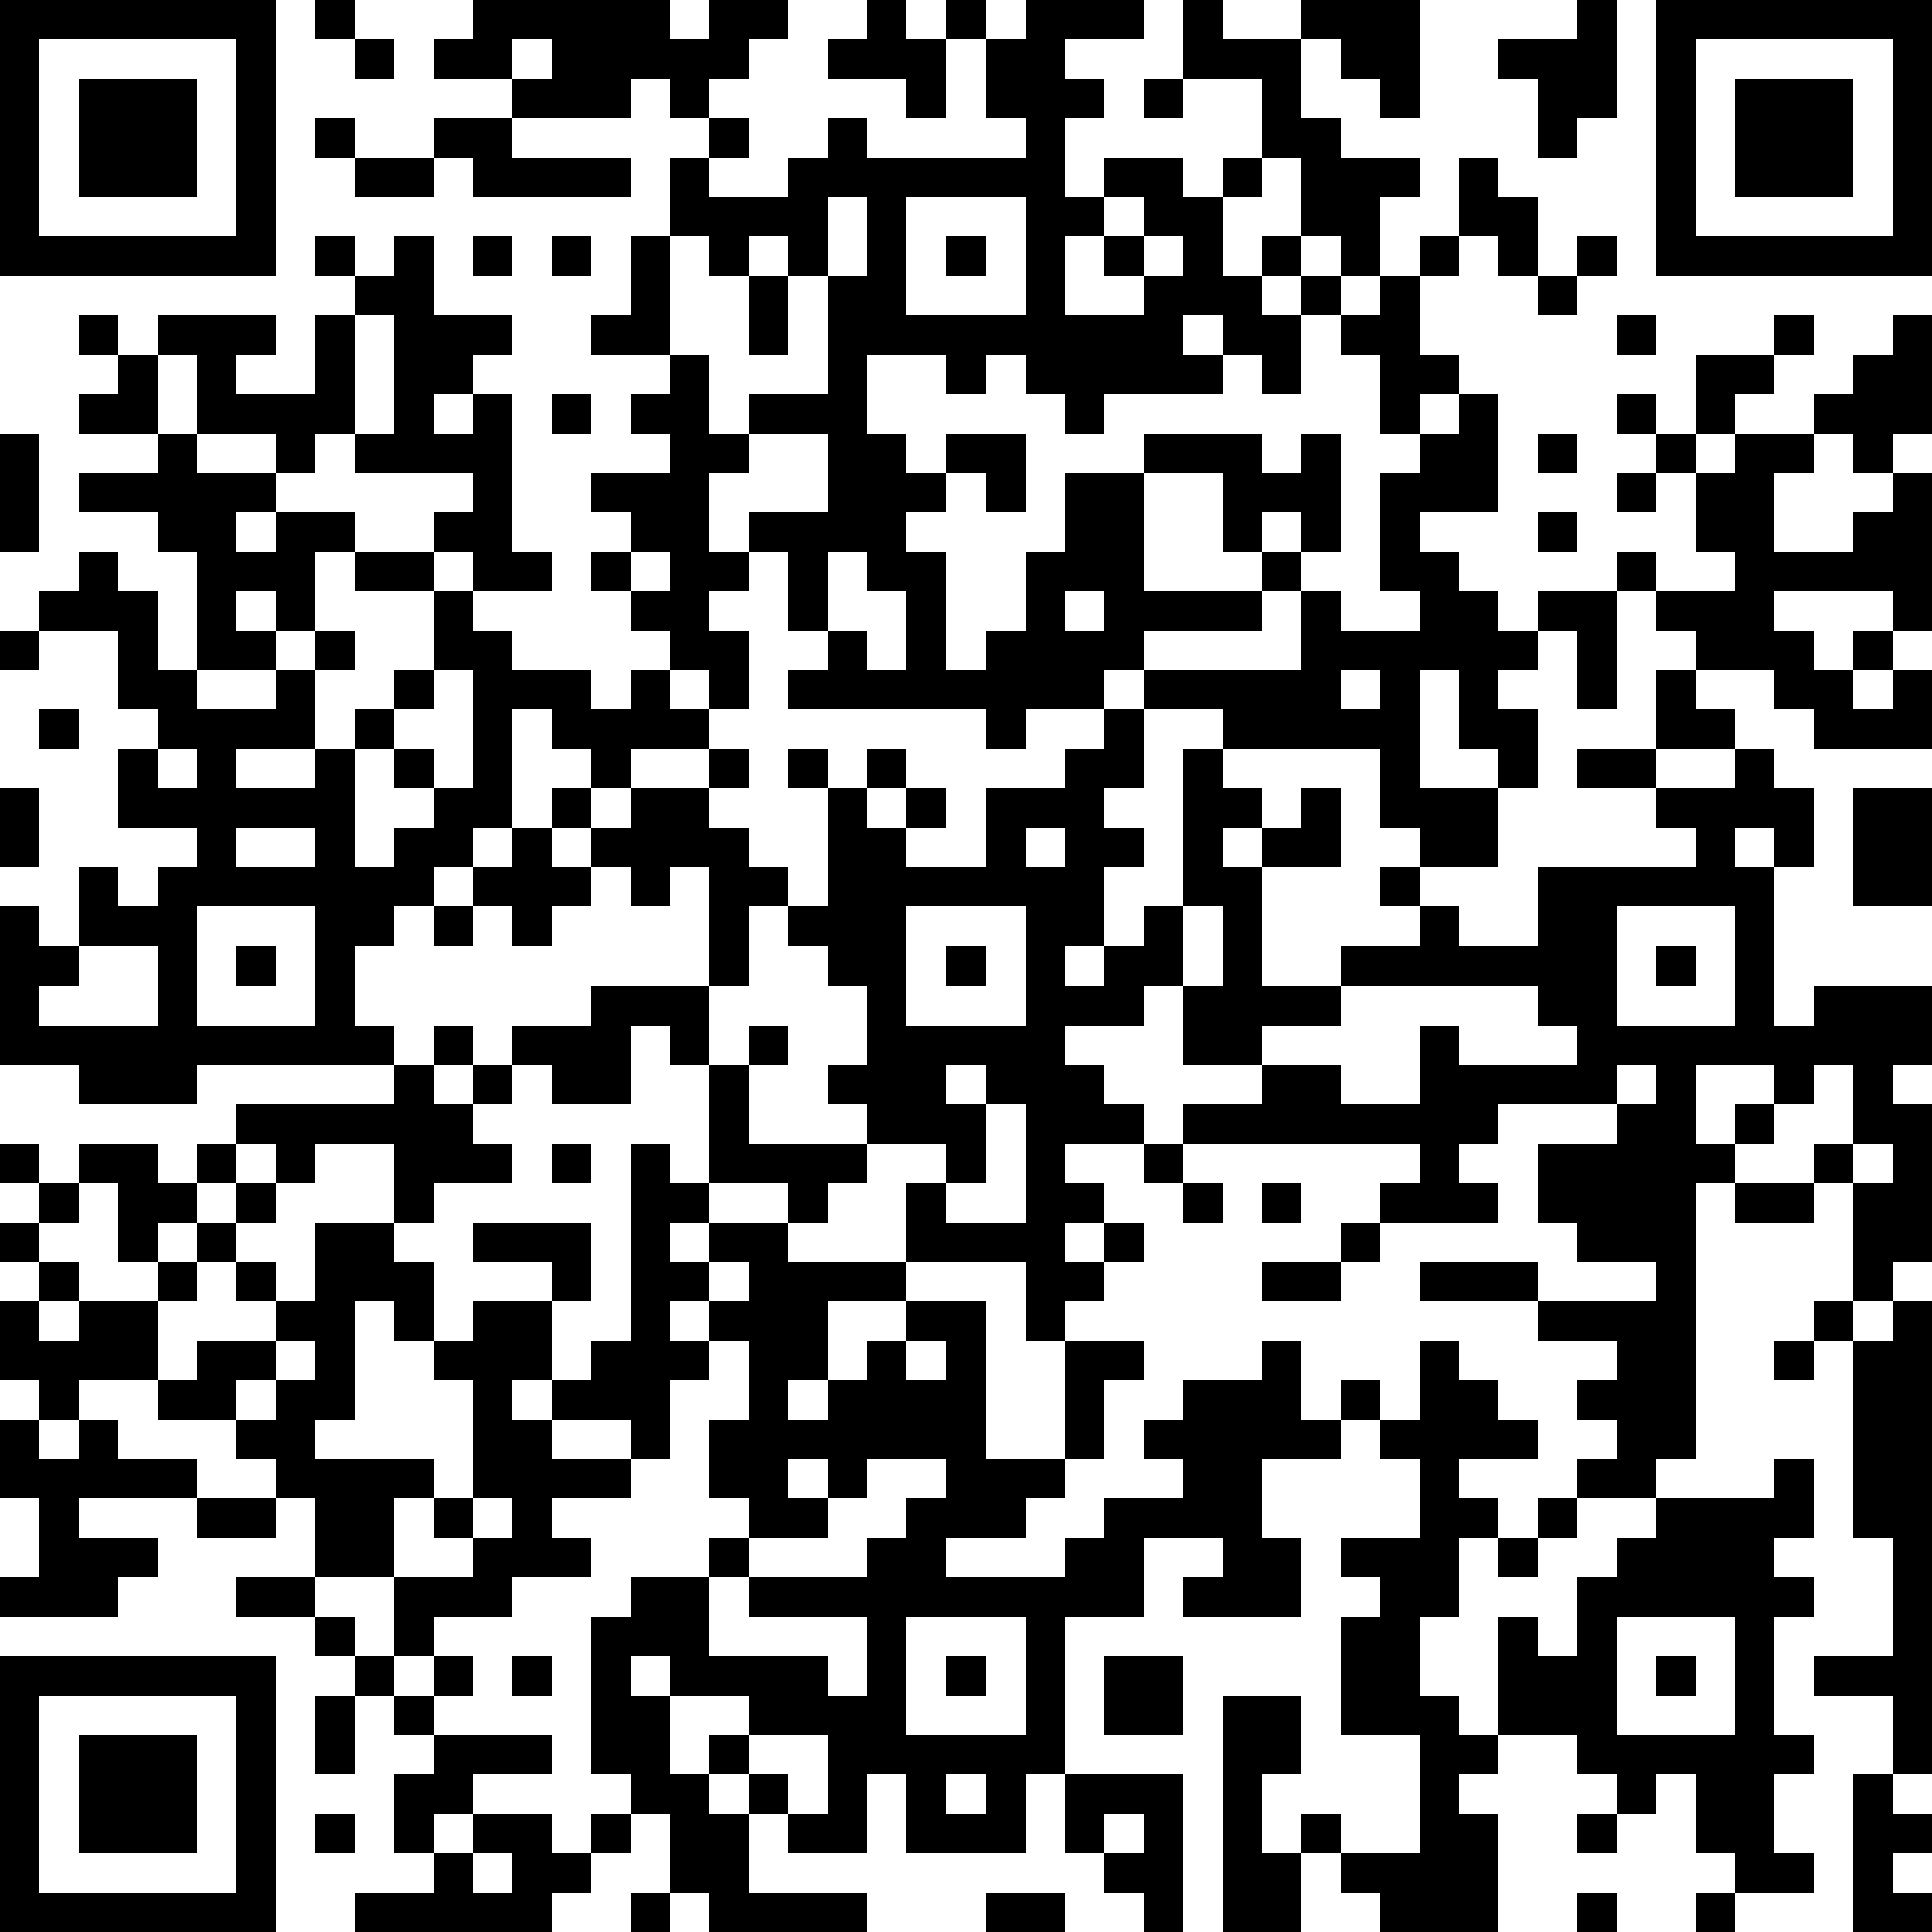 <?xml version="1.0" standalone="yes"?><svg version="1.1" xmlns="http://www.w3.org/2000/svg" xmlns:xlink="http://www.w3.org/1999/xlink" xmlns:ev="http://www.w3.org/2001/xml-events" width="196" height="196" shape-rendering="crispEdges"><path d="M0 0h7v7h-7zM8 0h1v1h-1zM12 0h5v1h1v-1h2v1h-1v1h-1v1h-1v-1h-1v1h-3v-1h-2v-1h1zM22 0h1v1h1v-1h1v1h-1v2h-1v-1h-2v-1h1zM26 0h3v1h-2v1h1v1h-1v2h1v-1h2v1h1v-1h1v-2h-2v-2h1v1h2v-1h3v3h-1v-1h-1v-1h-1v2h1v1h2v1h-1v2h-1v-1h-1v-2h-1v1h-1v2h1v-1h1v1h-1v1h1v-1h1v1h-1v2h-1v-1h-1v-1h-1v1h1v1h-3v1h-1v-1h-1v-1h-1v1h-1v-1h-2v2h1v1h1v-1h2v2h-1v-1h-1v1h-1v1h1v3h1v-1h1v-2h1v-2h2v-1h3v1h1v-1h1v3h-1v-1h-1v1h-1v-2h-2v3h3v-1h1v1h-1v1h-3v1h-1v1h-2v1h-1v-1h-5v-1h1v-1h-1v-2h-1v-1h2v-2h-2v-1h2v-3h-1v-1h-1v1h-1v-1h-1v-2h1v-1h1v1h-1v1h2v-1h1v-1h1v1h4v-1h-1v-2h1zM40 0h1v3h-1v1h-1v-2h-1v-1h2zM42 0h7v7h-7zM1 1v5h5v-5zM9 1h1v1h-1zM13 1v1h1v-1zM43 1v5h5v-5zM2 2h3v3h-3zM29 2h1v1h-1zM44 2h3v3h-3zM8 3h1v1h-1zM11 3h2v1h3v1h-4v-1h-1zM9 4h2v1h-2zM37 4h1v1h1v2h-1v-1h-1zM21 5v2h1v-2zM23 5v3h3v-3zM28 5v1h-1v2h2v-1h-1v-1h1v-1zM8 6h1v1h-1zM10 6h1v2h2v1h-1v1h-1v1h1v-1h1v4h1v1h-2v-1h-1v-1h1v-1h-3v-1h-1v1h-1v-1h-2v-2h-1v-1h3v1h-1v1h2v-2h1v-1h1zM12 6h1v1h-1zM14 6h1v1h-1zM16 6h1v3h-2v-1h1zM24 6h1v1h-1zM29 6v1h1v-1zM36 6h1v1h-1zM40 6h1v1h-1zM19 7h1v2h-1zM35 7h1v2h1v1h-1v1h-1v-2h-1v-1h1zM39 7h1v1h-1zM2 8h1v1h-1zM9 8v3h1v-3zM41 8h1v1h-1zM45 8h1v1h-1zM48 8h1v3h-1v1h-1v-1h-1v-1h1v-1h1zM3 9h1v2h-2v-1h1zM17 9h1v2h1v1h-1v2h1v1h-1v1h1v2h-1v-1h-1v-1h-1v-1h-1v-1h1v-1h-1v-1h2v-1h-1v-1h1zM43 9h2v1h-1v1h-1zM14 10h1v1h-1zM37 10h1v3h-2v1h1v1h1v1h1v-1h2v-1h1v1h-1v3h-1v-2h-1v1h-1v1h1v2h-1v-1h-1v-2h-1v3h2v2h-2v-1h-1v-2h-4v-1h-2v-1h4v-2h1v1h2v-1h-1v-3h1v-1h1zM41 10h1v1h-1zM0 11h1v3h-1zM4 11h1v1h2v1h-1v1h1v-1h2v1h-1v2h-1v-1h-1v1h1v1h-2v-3h-1v-1h-2v-1h2zM39 11h1v1h-1zM42 11h1v1h-1zM44 11h2v1h-1v2h2v-1h1v-1h1v4h-1v-1h-3v1h1v1h1v-1h1v1h-1v1h1v-1h1v2h-3v-1h-1v-1h-2v-1h-1v-1h2v-1h-1v-2h1zM41 12h1v1h-1zM39 13h1v1h-1zM2 14h1v1h1v2h1v1h2v-1h1v-1h1v1h-1v2h-2v1h2v-1h1v-1h1v-1h1v-2h-2v-1h2v1h1v1h1v1h2v1h1v-1h1v1h1v1h-2v1h-1v-1h-1v-1h-1v3h-1v1h-1v1h-1v1h-1v2h1v1h-5v1h-3v-1h-2v-4h1v1h1v-2h1v1h1v-1h1v-1h-2v-2h1v-1h-1v-2h-2v-1h1zM16 14v1h1v-1zM21 14v2h1v1h1v-2h-1v-1zM27 15v1h1v-1zM0 16h1v1h-1zM11 17v1h-1v1h-1v3h1v-1h1v-1h-1v-1h1v1h1v-3zM34 17v1h1v-1zM42 17h1v1h1v1h-2zM1 18h1v1h-1zM28 18h1v2h-1v1h1v1h-1v2h-1v1h1v-1h1v-1h1v-4h1v1h1v1h-1v1h1v-1h1v-1h1v2h-2v3h2v-1h2v-1h-1v-1h1v1h1v1h2v-2h4v-1h-1v-1h-2v-1h2v1h2v-1h1v1h1v2h-1v-1h-1v1h1v4h1v-1h3v2h-1v1h1v4h-1v1h-1v-3h-1v-1h1v-2h-1v1h-1v-1h-2v2h1v-1h1v1h-1v1h-1v7h-1v1h-2v-1h1v-1h-1v-1h1v-1h-2v-1h-3v-1h3v1h3v-1h-2v-1h-1v-2h2v-1h-3v1h-1v1h1v1h-3v-1h1v-1h-6v-1h2v-1h-2v-2h-1v1h-2v1h1v1h1v1h-2v1h1v1h-1v1h1v-1h1v1h-1v1h-1v1h-1v-2h-3v-2h1v-1h-2v-1h-1v-1h1v-2h-1v-1h-1v-1h-1v2h-1v-3h-1v1h-1v-1h-1v-1h-1v-1h1v1h1v-1h2v-1h1v1h-1v1h1v1h1v1h1v-3h-1v-1h1v1h1v-1h1v1h-1v1h1v-1h1v1h-1v1h2v-2h2v-1h1zM4 19v1h1v-1zM0 20h1v2h-1zM47 20h2v3h-2zM6 21v1h2v-1zM13 21h1v1h1v1h-1v1h-1v-1h-1v-1h1zM26 21v1h1v-1zM5 23v3h3v-3zM11 23h1v1h-1zM23 23v3h3v-3zM30 23v2h1v-2zM41 23v3h3v-3zM2 24v1h-1v1h3v-2zM6 24h1v1h-1zM24 24h1v1h-1zM42 24h1v1h-1zM15 25h3v2h-1v-1h-1v2h-2v-1h-1v-1h2zM34 25v1h-2v1h2v1h2v-2h1v1h3v-1h-1v-1zM11 26h1v1h-1zM19 26h1v1h-1zM10 27h1v1h1v-1h1v1h-1v1h1v1h-2v1h-1v-2h-2v1h-1v-1h-1v-1h4zM18 27h1v2h3v1h-1v1h-1v-1h-2zM24 27v1h1v-1zM41 27v1h1v-1zM25 28v2h-1v1h2v-3zM0 29h1v1h-1zM2 29h2v1h1v-1h1v1h-1v1h-1v1h-1v-2h-1zM14 29h1v1h-1zM16 29h1v1h1v1h-1v1h1v-1h2v1h3v1h-2v2h-1v1h1v-1h1v-1h1v-1h2v4h2v-3h2v1h-1v2h-1v1h-1v1h-2v1h3v-1h1v-1h2v-1h-1v-1h1v-1h2v-1h1v2h1v-1h1v1h-1v1h-2v2h1v2h-3v-1h1v-1h-2v2h-2v4h-1v2h-3v-2h-1v2h-2v-1h-1v-1h-1v-1h1v-1h-2v-1h-1v1h1v2h1v1h1v2h3v1h-4v-1h-1v-2h-1v-1h-1v-4h1v-1h2v-1h1v-1h-1v-2h1v-2h-1v-1h-1v1h1v1h-1v2h-1v-1h-2v-1h-1v1h1v1h2v1h-2v1h1v1h-2v1h-2v1h-1v-2h-2v-2h-1v-1h-1v-1h-2v-1h-2v1h-1v-1h-1v-2h1v-1h-1v-1h1v-1h1v1h-1v1h1v1h-1v1h1v-1h2v-1h1v-1h1v-1h1v1h-1v1h-1v1h-1v2h1v-1h2v-1h-1v-1h1v1h1v-2h2v1h1v2h-1v-1h-1v3h-1v1h3v1h-1v2h2v-1h-1v-1h1v-3h-1v-1h1v-1h2v-1h-2v-1h3v2h-1v2h1v-1h1zM29 29h1v1h-1zM47 29v1h1v-1zM30 30h1v1h-1zM32 30h1v1h-1zM44 30h2v1h-2zM34 31h1v1h-1zM18 32v1h1v-1zM32 32h2v1h-2zM46 33h1v1h-1zM48 33h1v12h-1v-2h-2v-1h2v-3h-1v-5h1zM7 34v1h-1v1h1v-1h1v-1zM23 34v1h1v-1zM36 34h1v1h1v1h1v1h-2v1h1v1h-1v2h-1v2h1v1h1v-3h1v1h1v-2h1v-1h1v-1h3v-1h1v2h-1v1h1v1h-1v3h1v1h-1v2h1v1h-2v-1h-1v-2h-1v1h-1v-1h-1v-1h-2v1h-1v1h1v3h-3v-1h-1v-1h-1v-1h1v1h2v-3h-2v-3h1v-1h-1v-1h2v-2h-1v-1h1zM45 34h1v1h-1zM0 36h1v1h1v-1h1v1h2v1h-3v1h2v1h-1v1h-3v-1h1v-2h-1zM20 37v1h1v-1zM22 37v1h-1v1h-2v1h-1v2h3v1h1v-2h-3v-1h3v-1h1v-1h1v-1zM5 38h2v1h-2zM12 38v1h1v-1zM39 38h1v1h-1zM38 39h1v1h-1zM6 40h2v1h-2zM8 41h1v1h-1zM23 41v3h3v-3zM41 41v3h3v-3zM0 42h7v7h-7zM9 42h1v1h-1zM11 42h1v1h-1zM13 42h1v1h-1zM24 42h1v1h-1zM28 42h2v2h-2zM42 42h1v1h-1zM1 43v5h5v-5zM8 43h1v2h-1zM10 43h1v1h-1zM31 43h2v2h-1v2h1v2h-2zM2 44h3v3h-3zM11 44h3v1h-2v1h-1v1h-1v-2h1zM19 44v1h1v1h1v-2zM24 45v1h1v-1zM27 45h3v4h-1v-1h-1v-1h-1zM47 45h1v1h1v1h-1v1h1v1h-2zM8 46h1v1h-1zM12 46h2v1h1v-1h1v1h-1v1h-1v1h-5v-1h2v-1h1zM28 46v1h1v-1zM40 46h1v1h-1zM12 47v1h1v-1zM16 48h1v1h-1zM25 48h2v1h-2zM40 48h1v1h-1zM43 48h1v1h-1z" style="fill:#000" transform="translate(0,0) scale(4)"/></svg>
